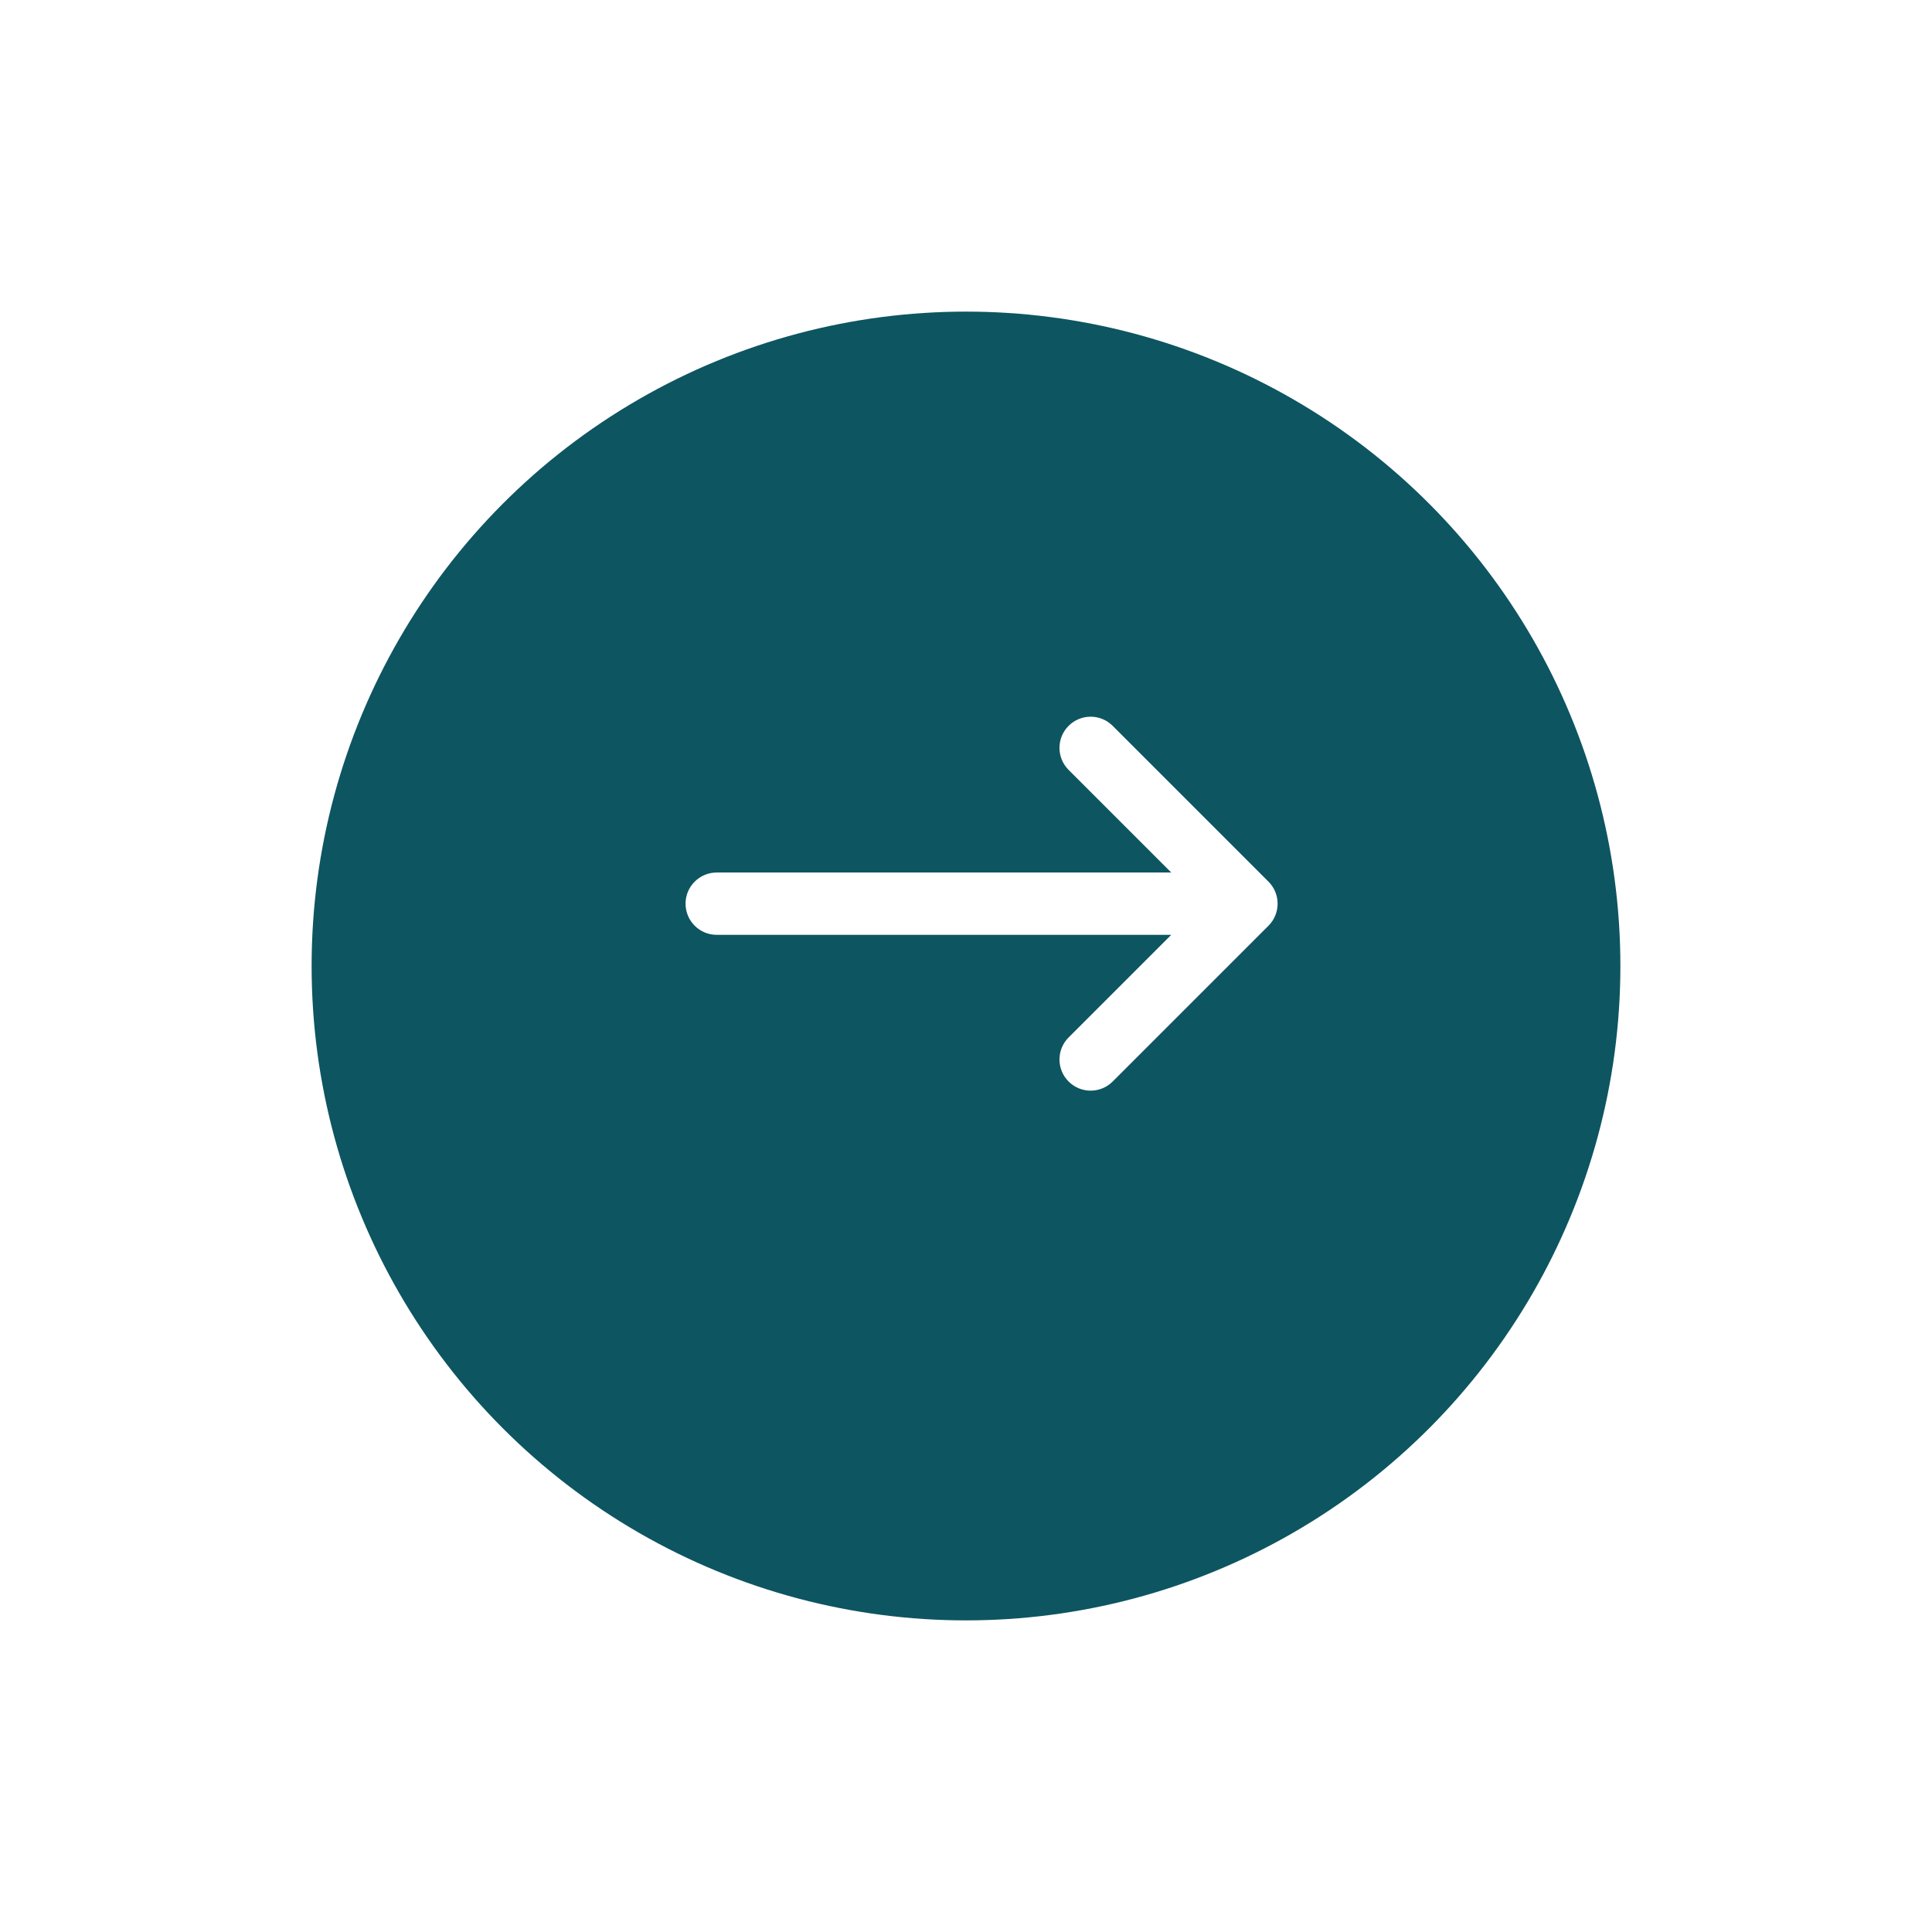 <svg width="62" height="62" viewBox="0 0 62 62" fill="none" xmlns="http://www.w3.org/2000/svg">
<g filter="url(#filter0_d_410_8784)">
<circle cx="31" cy="29" r="21" fill="#0D5561"/>
</g>
<path fill-rule="evenodd" clip-rule="evenodd" d="M35.707 23.293C35.317 22.902 34.683 22.902 34.293 23.293C33.902 23.683 33.902 24.317 34.293 24.707L37.586 28H23C22.448 28 22 28.448 22 29C22 29.552 22.448 30 23 30H37.586L34.293 33.293C33.902 33.683 33.902 34.317 34.293 34.707C34.683 35.098 35.317 35.098 35.707 34.707L40.707 29.707C40.895 29.52 41 29.265 41 29C41 28.735 40.895 28.48 40.707 28.293L35.707 23.293Z" fill="white"/>
<defs>
<filter id="filter0_d_410_8784" x="0" y="0" width="62" height="62" filterUnits="userSpaceOnUse" color-interpolation-filters="sRGB">
<feFlood flood-opacity="0" result="BackgroundImageFix"/>
<feColorMatrix in="SourceAlpha" type="matrix" values="0 0 0 0 0 0 0 0 0 0 0 0 0 0 0 0 0 0 127 0" result="hardAlpha"/>
<feOffset dy="2"/>
<feGaussianBlur stdDeviation="5"/>
<feColorMatrix type="matrix" values="0 0 0 0 0 0 0 0 0 0 0 0 0 0 0 0 0 0 0.07 0"/>
<feBlend mode="normal" in2="BackgroundImageFix" result="effect1_dropShadow_410_8784"/>
<feBlend mode="normal" in="SourceGraphic" in2="effect1_dropShadow_410_8784" result="shape"/>
</filter>
</defs>
</svg>
